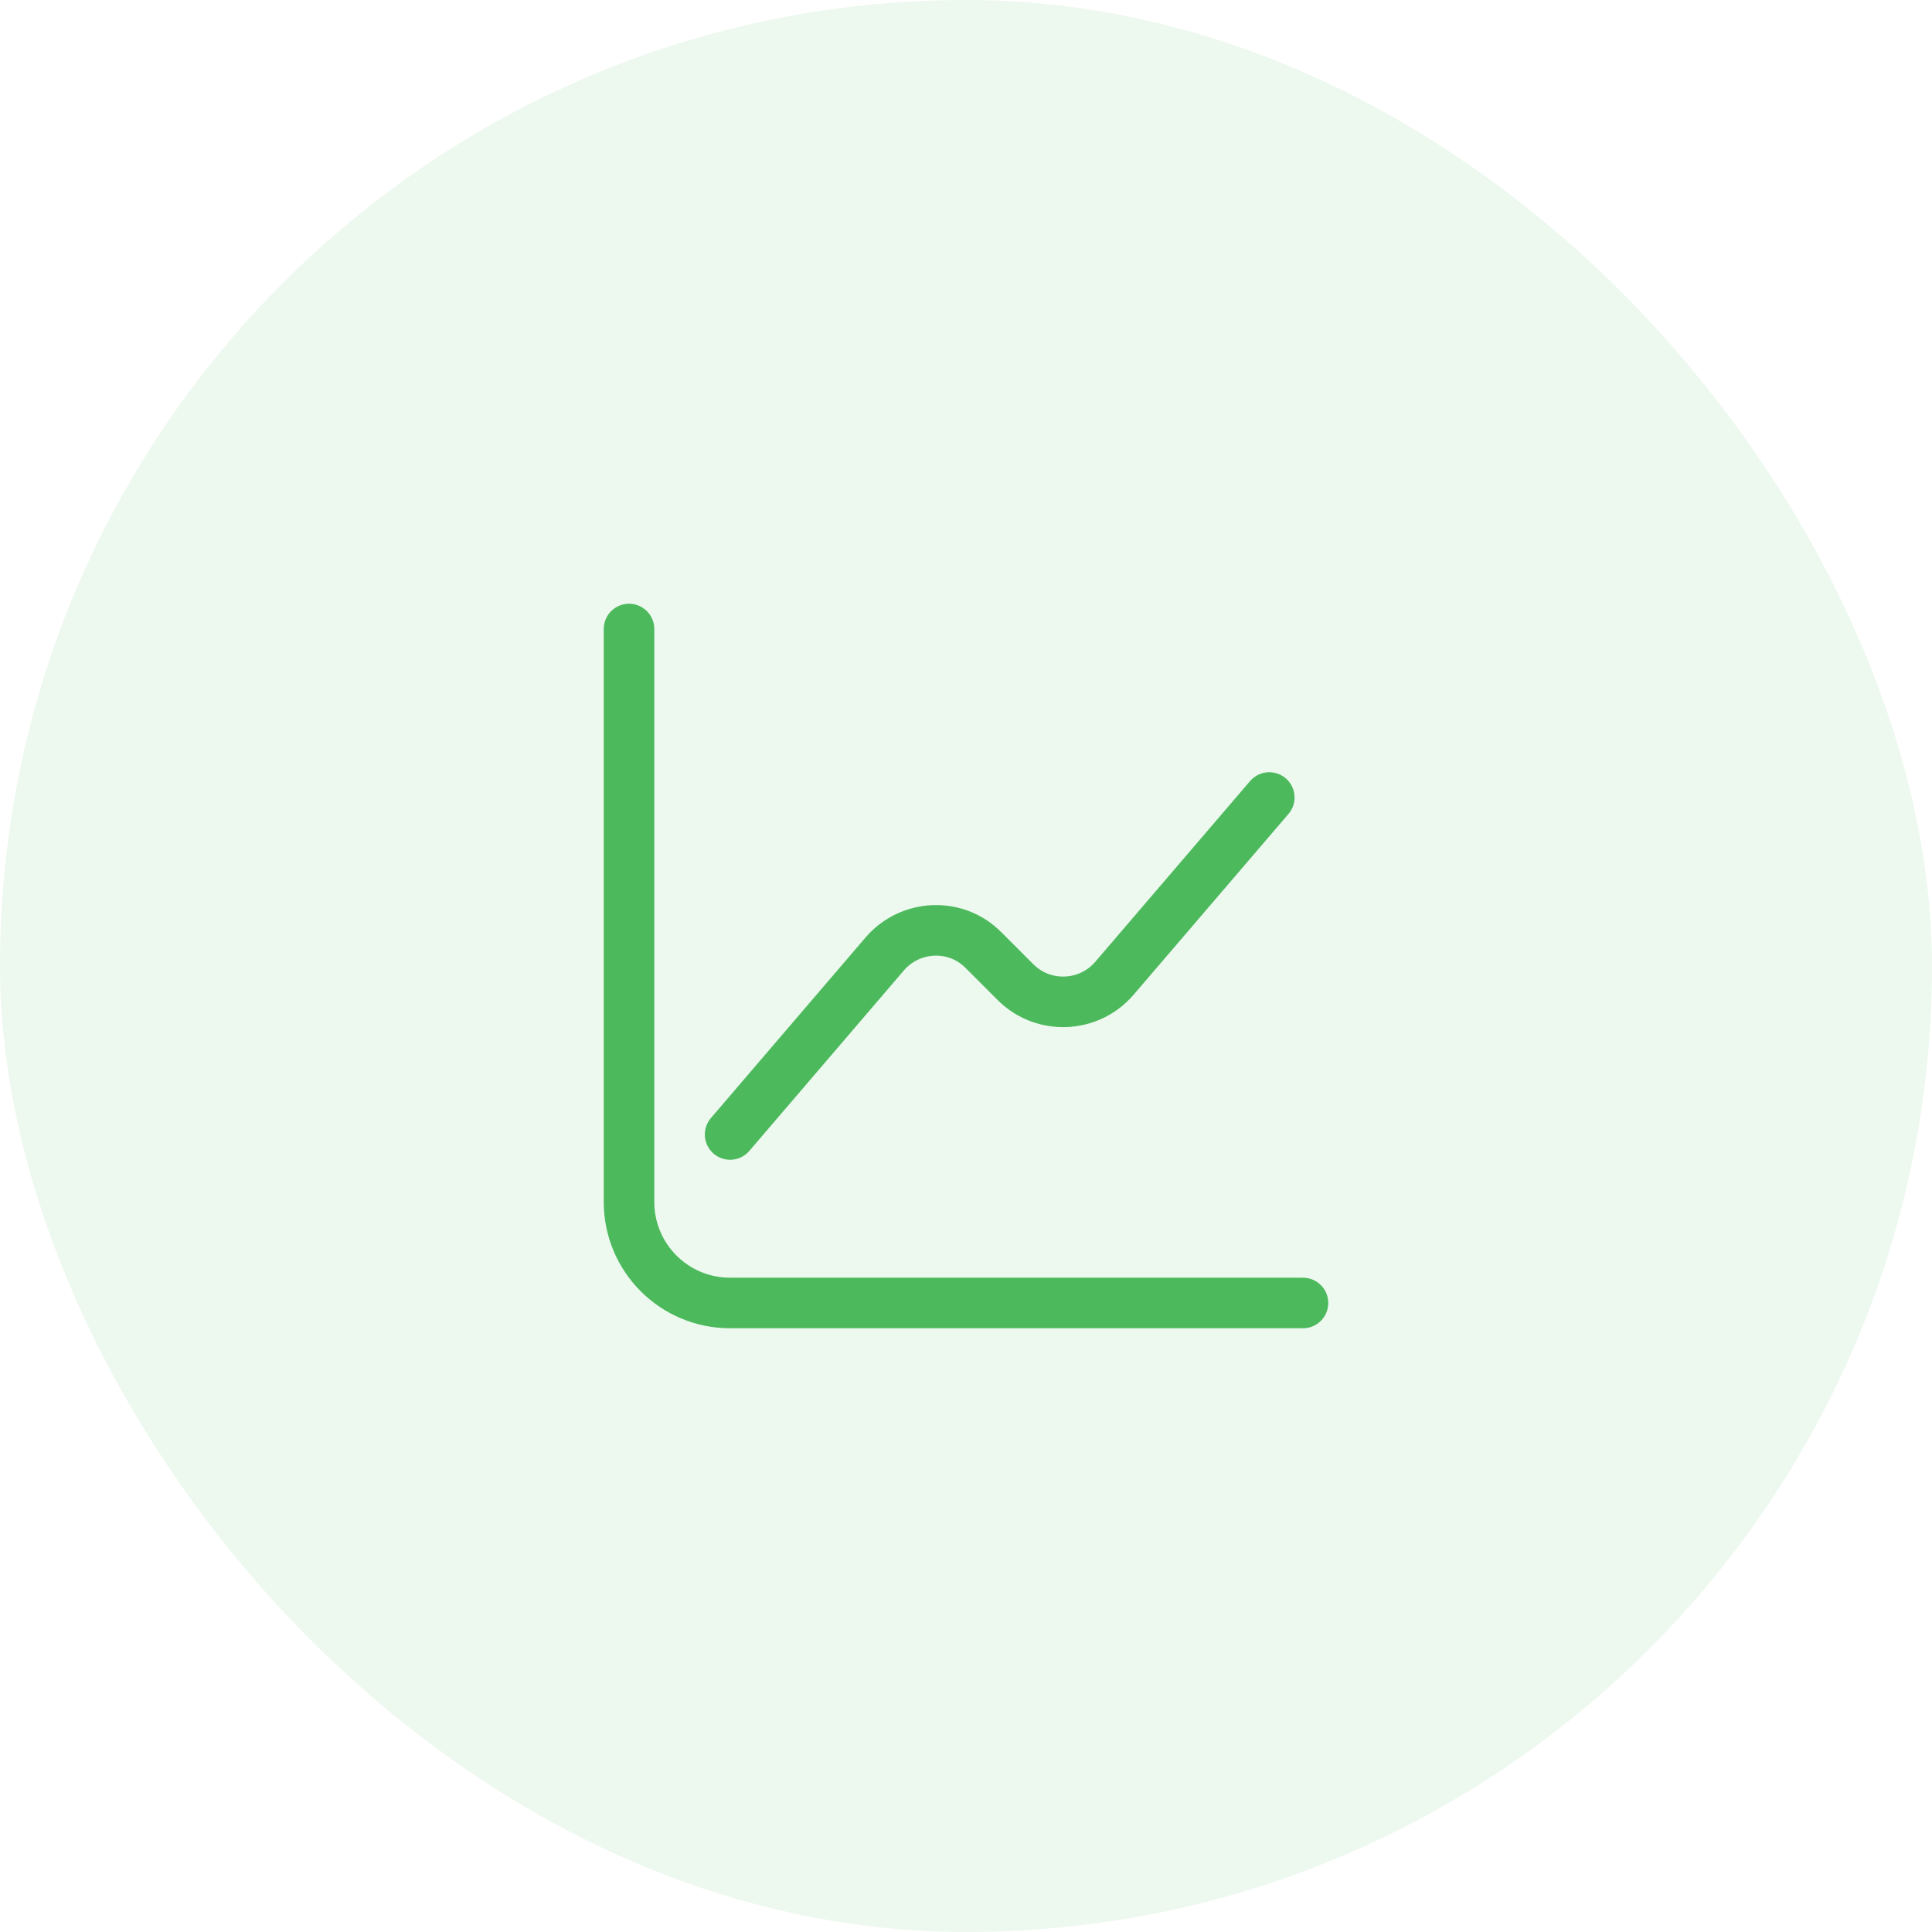 <svg width="86" height="86" viewBox="0 0 86 86" fill="none" xmlns="http://www.w3.org/2000/svg">
<rect width="86" height="86" rx="43" fill="#4CB95C" fill-opacity="0.1"/>
<path d="M28 28V53.5C28 55.99 30.01 58 32.5 58H58" stroke="#4CB95C" stroke-width="2.25" stroke-miterlimit="10" stroke-linecap="round" stroke-linejoin="round"/>
<path d="M32.5 50.5L39.385 42.46C40.525 41.14 42.55 41.05 43.78 42.295L45.205 43.72C46.435 44.95 48.46 44.875 49.6 43.555L56.5 35.5" stroke="#4CB95C" stroke-width="2.25" stroke-miterlimit="10" stroke-linecap="round" stroke-linejoin="round"/>
</svg>

